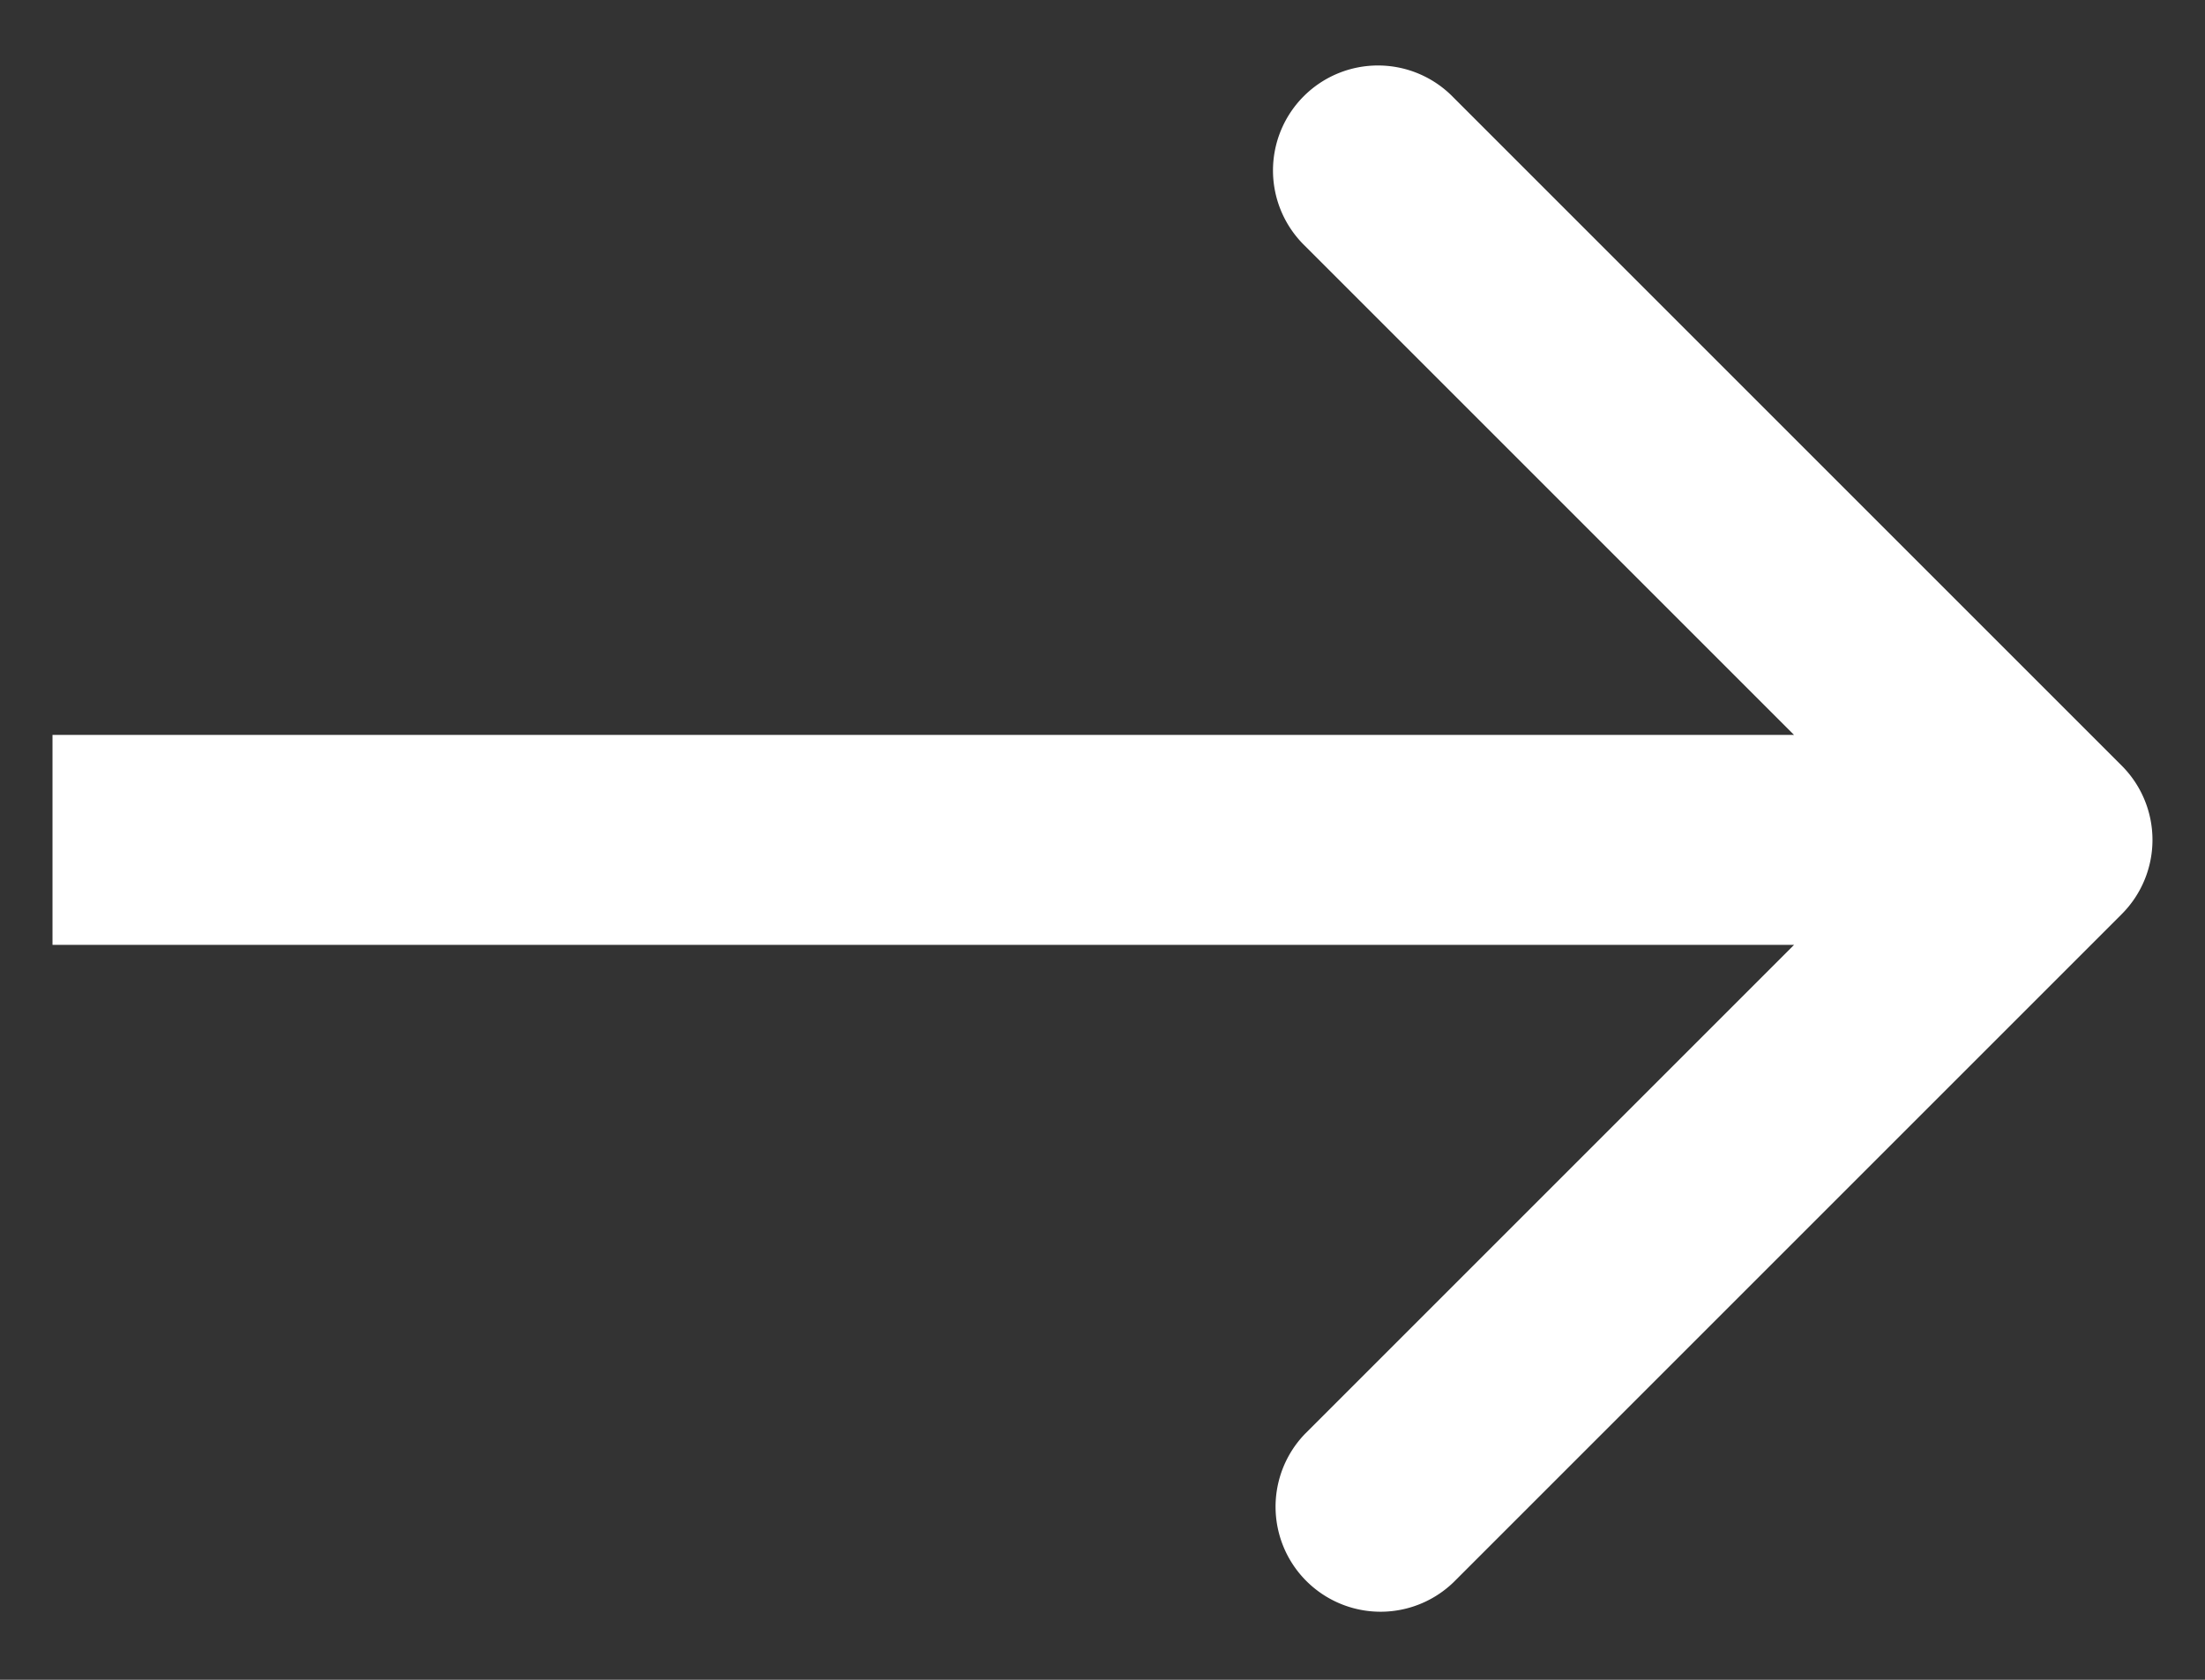 <svg width="21" height="16" fill="none" xmlns="http://www.w3.org/2000/svg"><rect width="100%" height="100%" fill="#333333" stroke="none"/><path d="M20.207 8.707a1 1 0 0 0 0-1.414L13.843.929a1 1 0 1 0-1.414 1.414L18.086 8l-5.657 5.657a1 1 0 0 0 1.414 1.414l6.364-6.364ZM.5 8v1h19V7H.5v1Z" fill="#fff"/></svg>